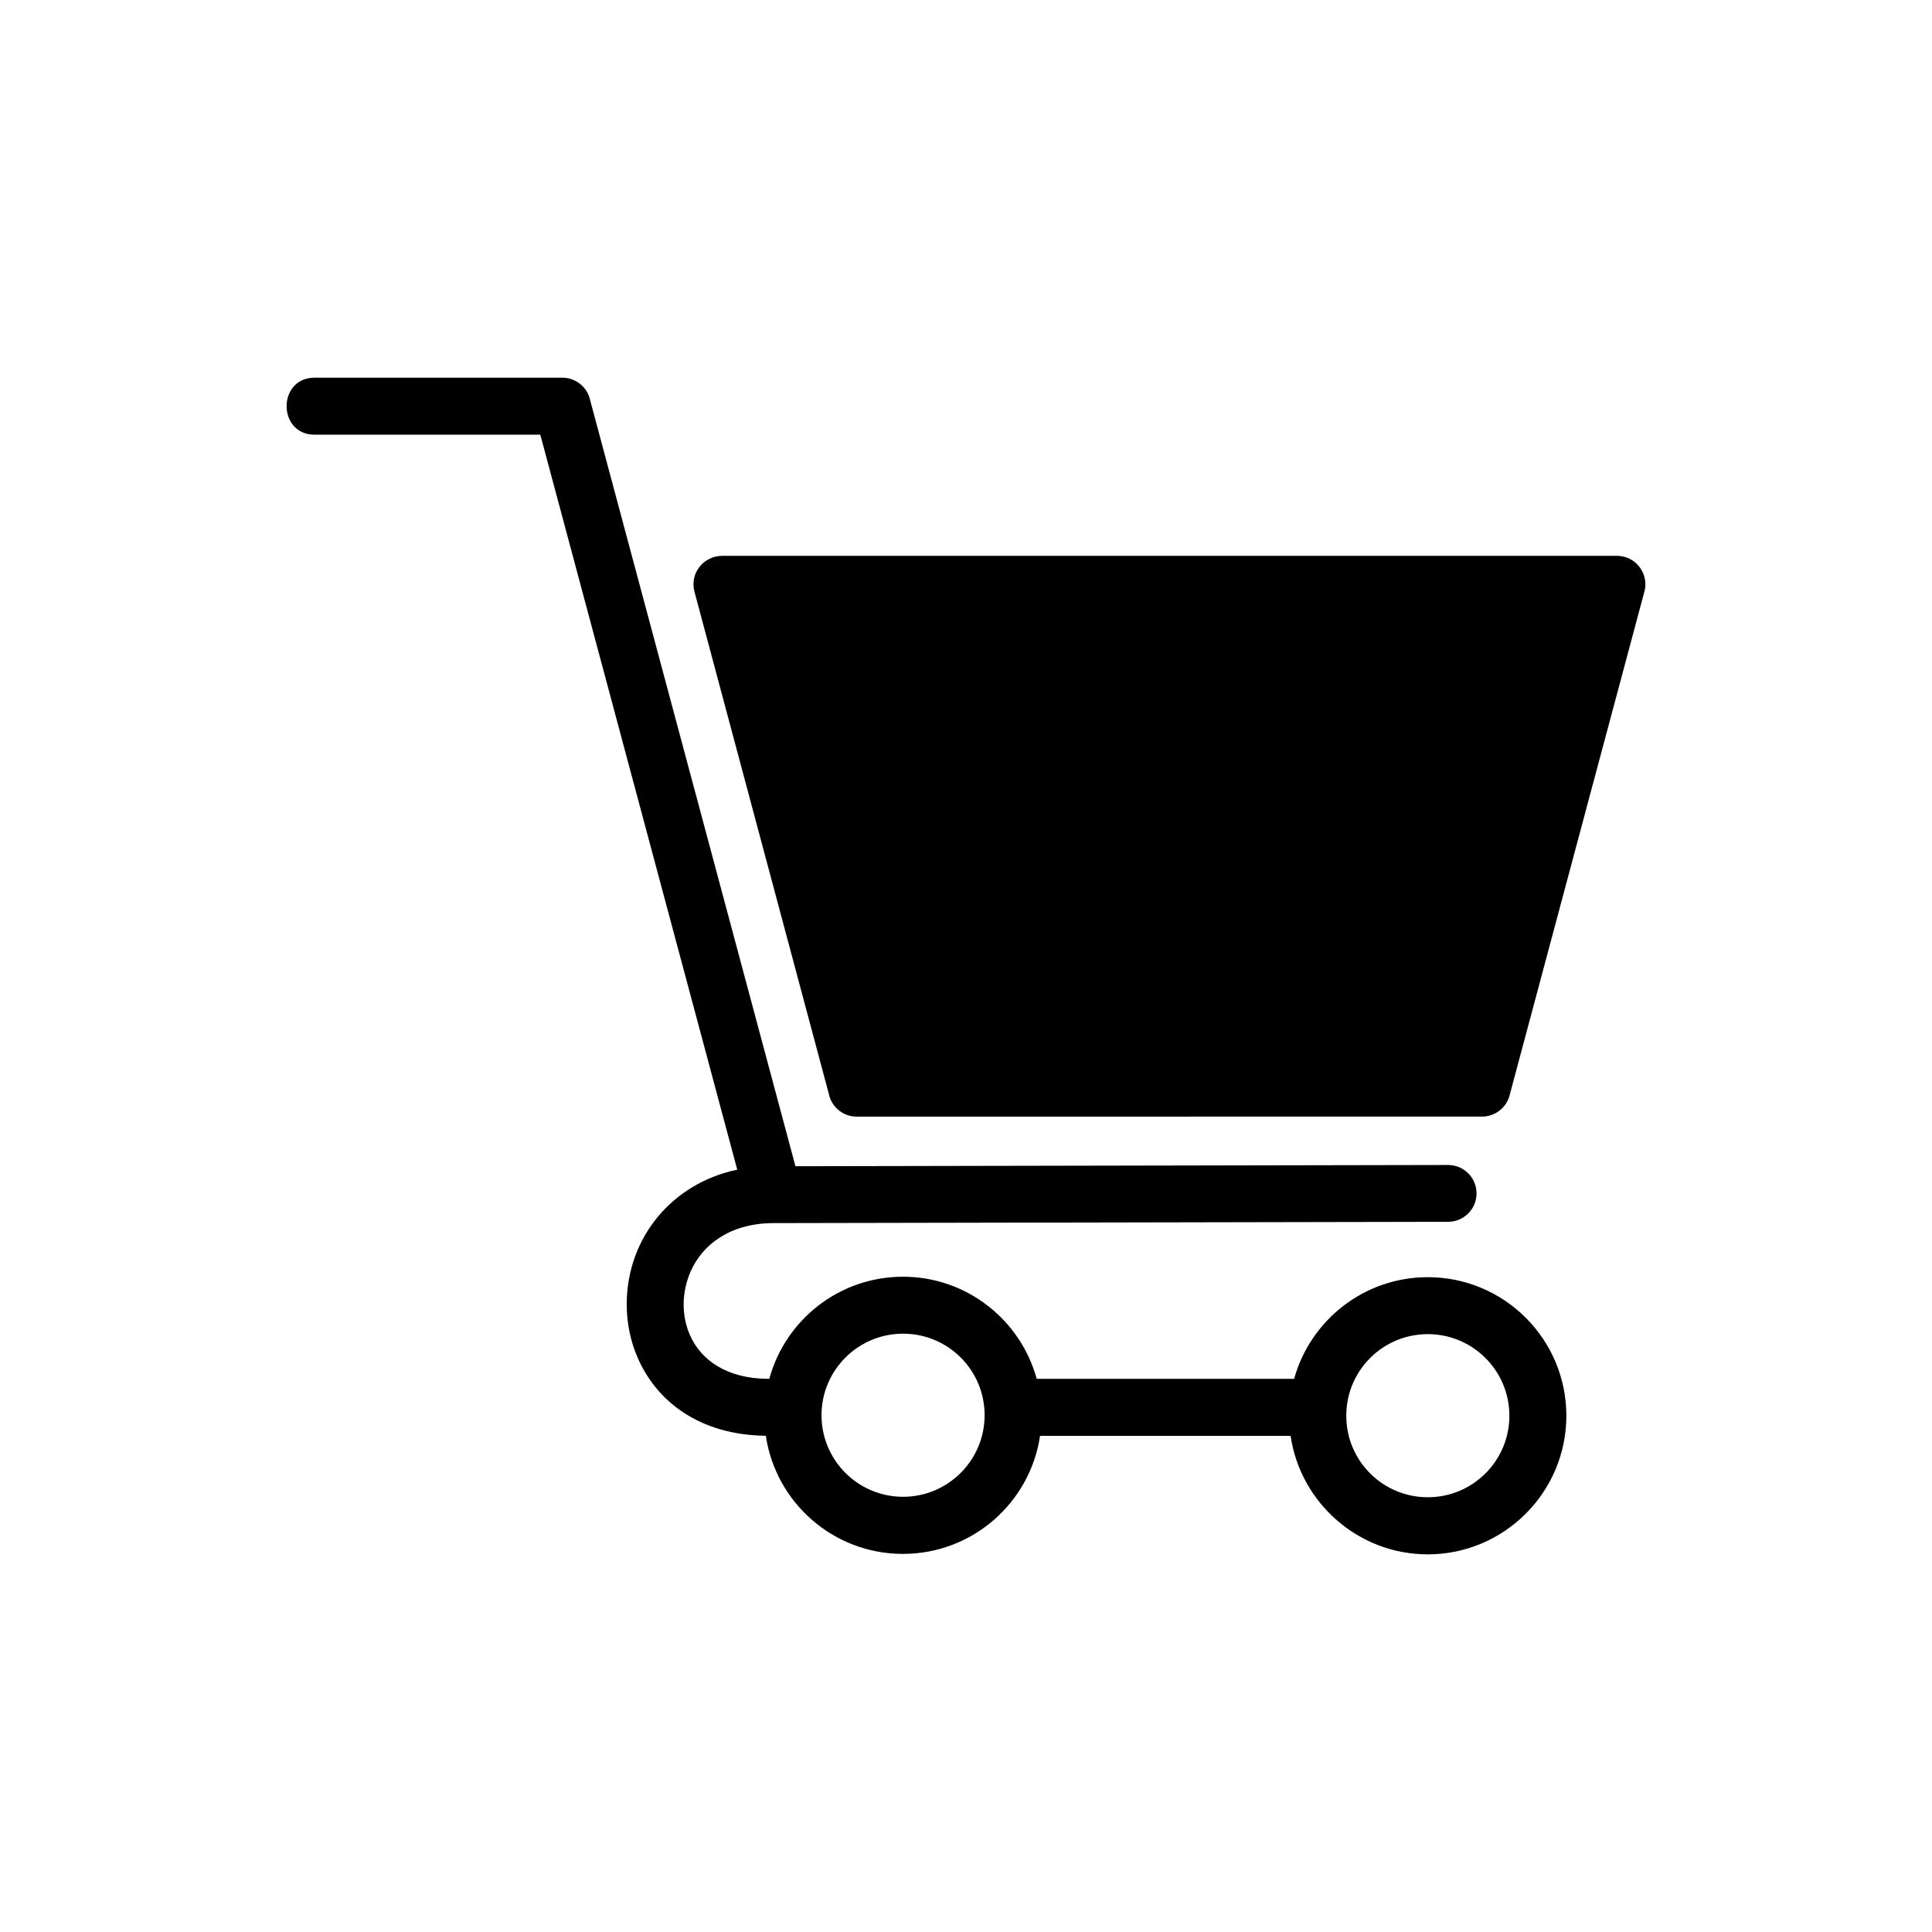 <?xml version="1.0" encoding="UTF-8"?>
<!-- Uploaded to: SVG Repo, www.svgrepo.com, Generator: SVG Repo Mixer Tools -->
<svg fill="#000000" width="800px" height="800px" version="1.1" viewBox="144 144 512 512" xmlns="http://www.w3.org/2000/svg">
 <path d="m227.4 259.2c-9.93 0-9.93-15.113 0-15.113h65.613c3.656 0 6.711 2.602 7.406 6.047l54.383 202.93 172.97-0.332c4.156 0 7.527 3.371 7.527 7.527s-3.371 7.527-7.527 7.527l-178.52 0.348h-0.289c-11.41 0.031-18.773 5.652-21.914 12.758-1.211 2.75-1.844 5.715-1.875 8.602-0.031 2.871 0.527 5.742 1.691 8.375 2.856 6.5 9.719 11.531 20.797 11.531h0.211c4.246-15.582 18.5-27.055 35.43-27.055 16.914 0 31.18 11.488 35.43 27.055h68.227c4.293-15.523 18.547-26.934 35.414-26.934 20.285 0 36.727 16.445 36.727 36.727 0 20.254-16.477 36.727-36.727 36.727-18.441 0-33.75-13.68-36.352-31.406h-66.398c-2.629 17.699-17.895 31.285-36.336 31.285-18.441 0-33.707-13.586-36.336-31.301-17.625-0.227-28.883-9.098-33.918-20.57-2.012-4.566-2.992-9.566-2.949-14.57 0.152-17.473 12.078-31.785 29.293-35.383l-52.191-194.78h-59.824zm294.99 238.36c-11.957 0-21.613 9.656-21.613 21.613 0 11.969 9.656 21.613 21.613 21.613 11.941 0 21.613-9.672 21.613-21.613 0-11.926-9.688-21.613-21.613-21.613zm-139.07-0.121c-11.941 0-21.613 9.688-21.613 21.613 0 5.969 2.434 11.383 6.332 15.281 3.898 3.898 9.309 6.332 15.281 6.332 11.926 0 21.613-9.688 21.613-21.613 0-11.957-9.656-21.613-21.613-21.613zm-47.988-206.14h237.16c5.199 0 8.781 5.094 7.164 9.945l-35.609 133.07c-0.891 3.371-3.961 5.594-7.285 5.594l-165.71 0.016c-3.656 0-6.711-2.602-7.406-6.047l-35.609-133.08c-1.285-4.836 2.371-9.445 7.285-9.492z"/>
</svg>